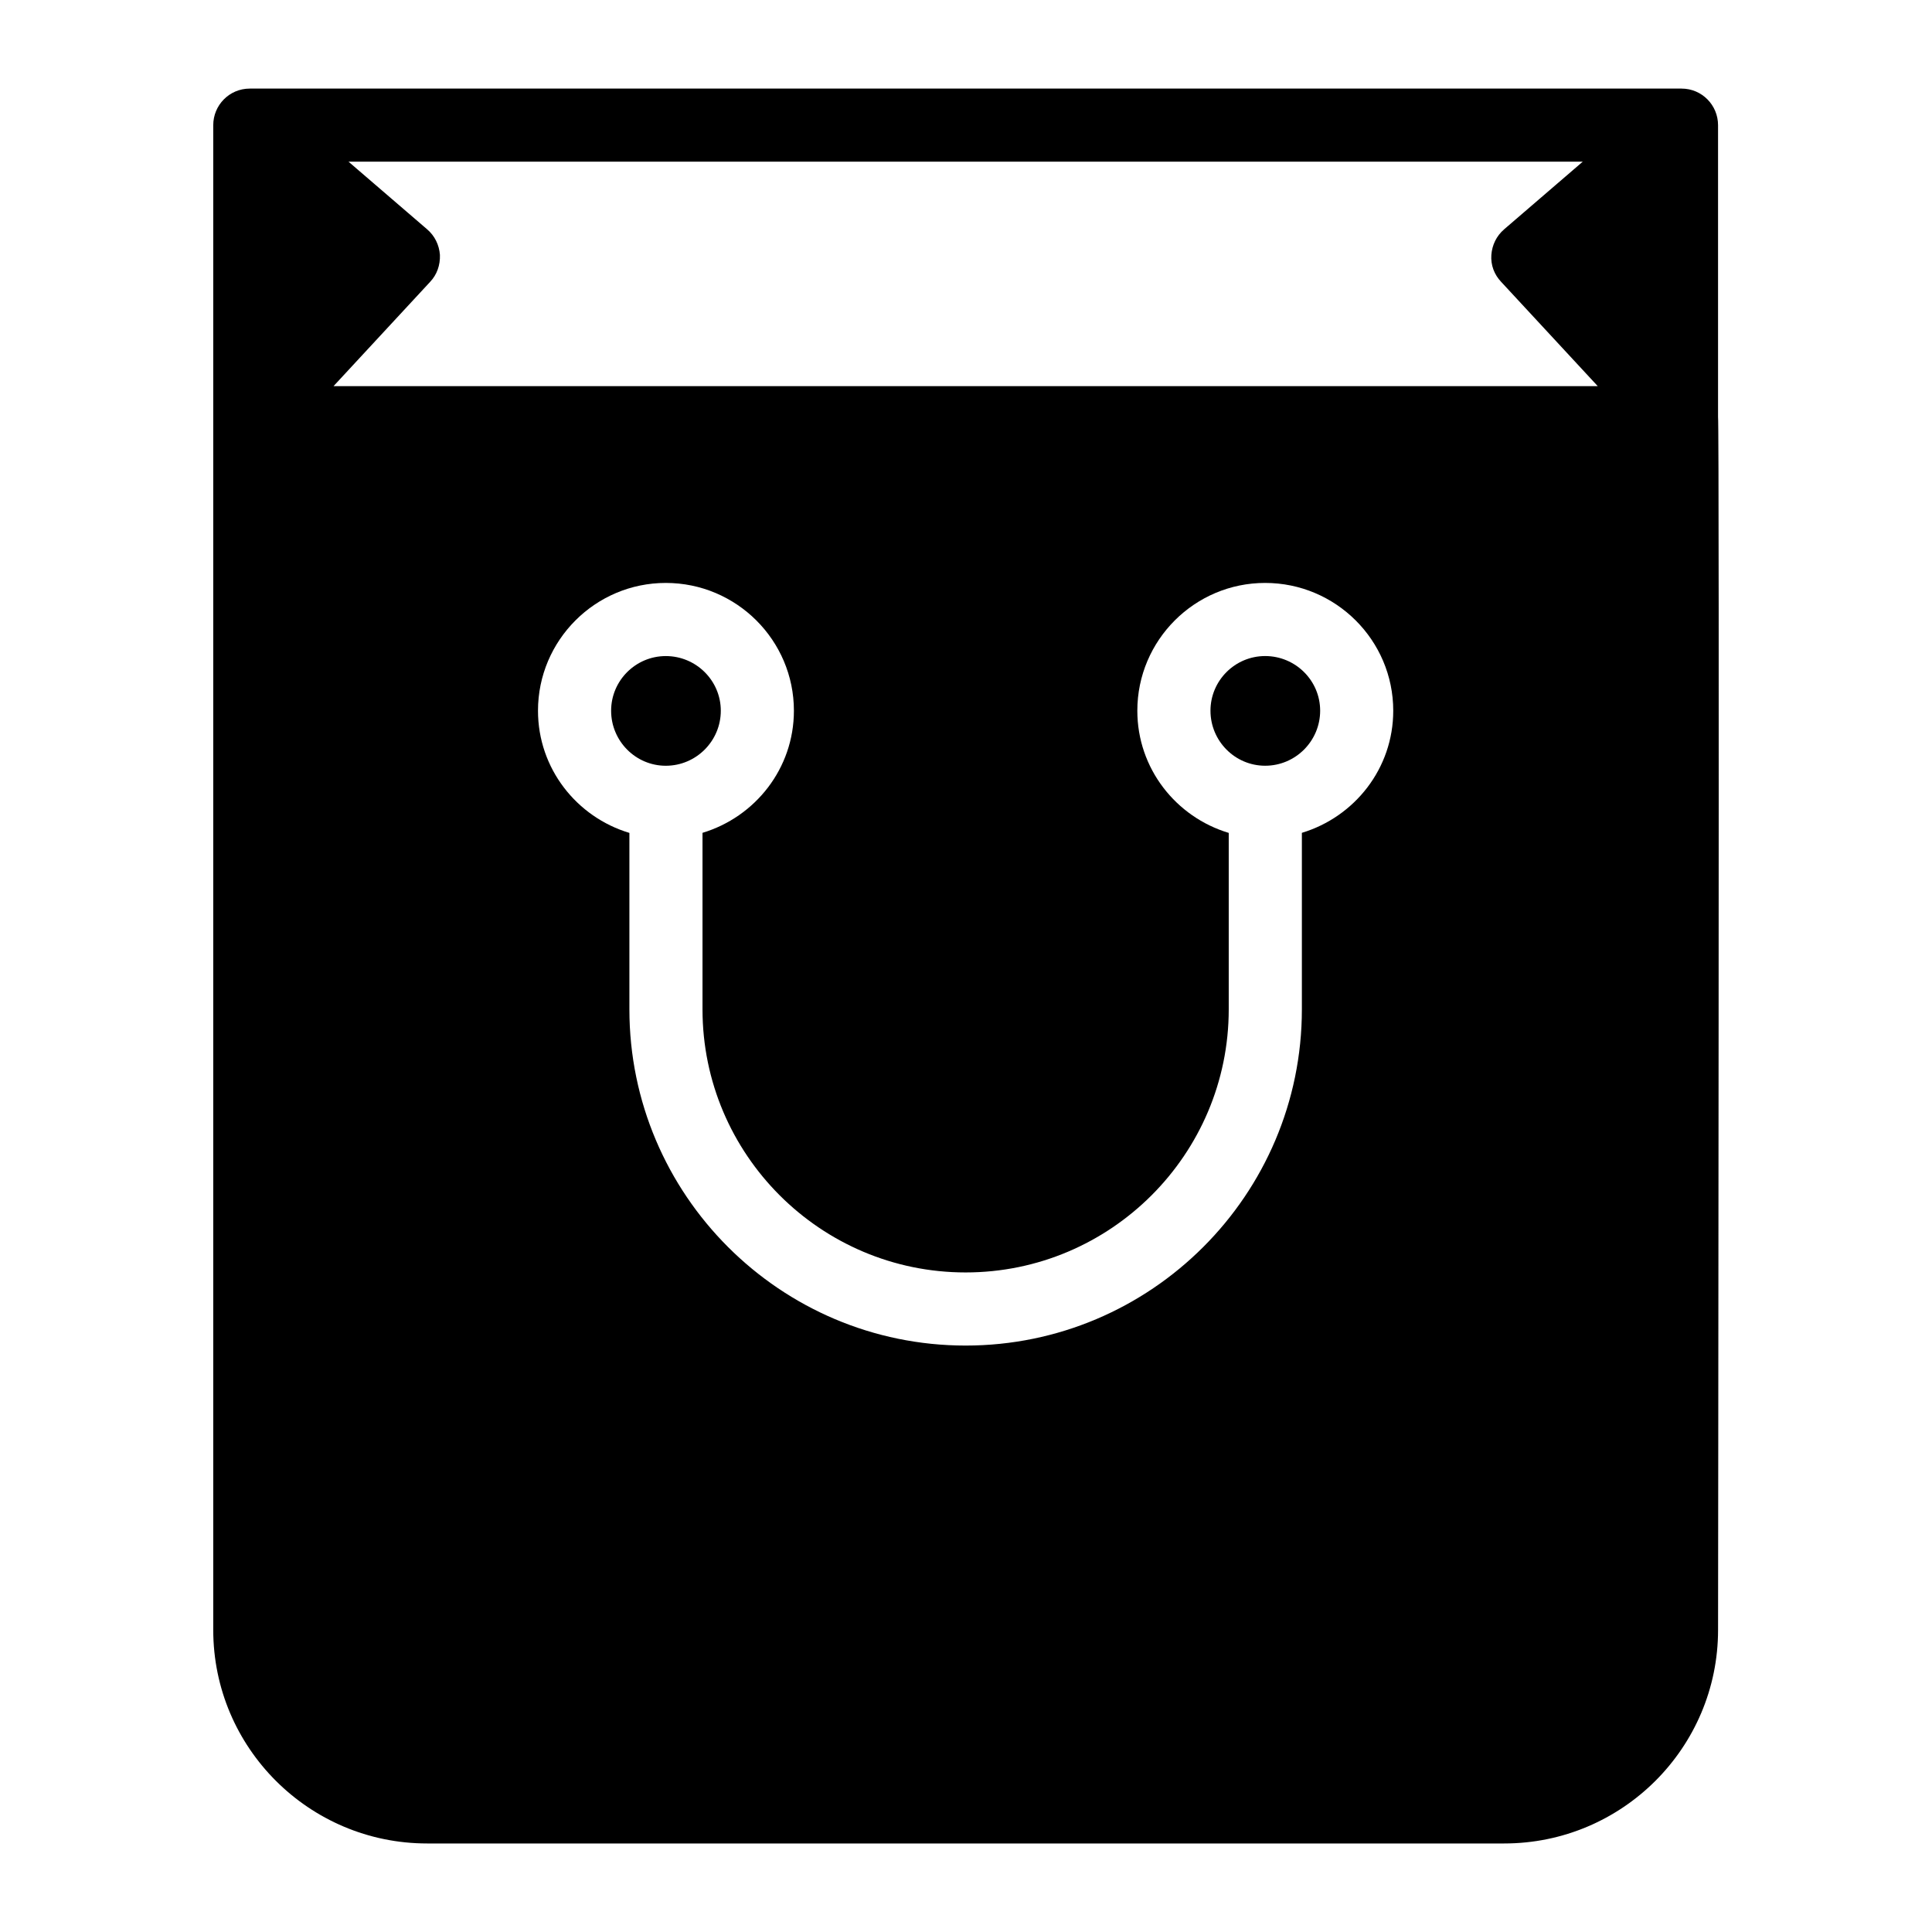 <?xml version="1.0" encoding="UTF-8"?>
<!-- Uploaded to: ICON Repo, www.iconrepo.com, Generator: ICON Repo Mixer Tools -->
<svg fill="#000000" width="800px" height="800px" version="1.1" viewBox="144 144 512 512" xmlns="http://www.w3.org/2000/svg">
 <g>
  <path d="m599.3 254.48v-77.316c0-5.262-4.231-9.688-9.688-9.688h-379.41c-5.469 0-9.688 4.434-9.688 9.688v398.79c0 31.199 25.383 56.582 56.68 56.582h285.43c31.293 0 56.68-25.383 56.68-56.582-0.004-1.02 0.398-320.46-0.004-321.47zm-110.29 110.23v46.773c0 49.133-39.969 89.105-89.105 89.105-49.133 0-89.109-39.969-89.109-89.105v-46.754c-13.957-4.195-24.223-17.043-24.223-32.383 0-18.672 15.195-33.863 33.867-33.863 18.719 0 33.953 15.191 33.953 33.863 0 15.32-10.262 28.148-24.223 32.363v46.773c0 38.449 31.281 69.727 69.73 69.727 38.449 0 69.727-31.281 69.727-69.727v-46.754c-13.957-4.195-24.223-17.043-24.223-32.383 0-18.672 15.195-33.863 33.867-33.863 18.719 0 33.953 15.191 33.953 33.863 0.004 15.32-10.258 28.148-24.215 32.363zm-256.62-118.38 25.578-27.613c1.84-1.938 2.711-4.457 2.617-7.168-0.195-2.617-1.355-5.039-3.391-6.781l-20.836-17.926h327.09l-20.832 17.926c-2.035 1.746-3.195 4.168-3.391 6.781-0.195 2.711 0.773 5.231 2.617 7.168l25.578 27.613z"/>
  <path d="m479.28 317.86c-7.988 0-14.492 6.5-14.492 14.484 0 8.039 6.5 14.582 14.492 14.582 8.039 0 14.574-6.543 14.574-14.582 0.004-7.984-6.535-14.484-14.574-14.484z"/>
  <path d="m335.02 332.35c0-7.984-6.539-14.484-14.574-14.484-7.988 0-14.492 6.5-14.492 14.484 0 8.039 6.5 14.582 14.492 14.582 8.035-0.004 14.574-6.547 14.574-14.582z"/>
 </g>
</svg>